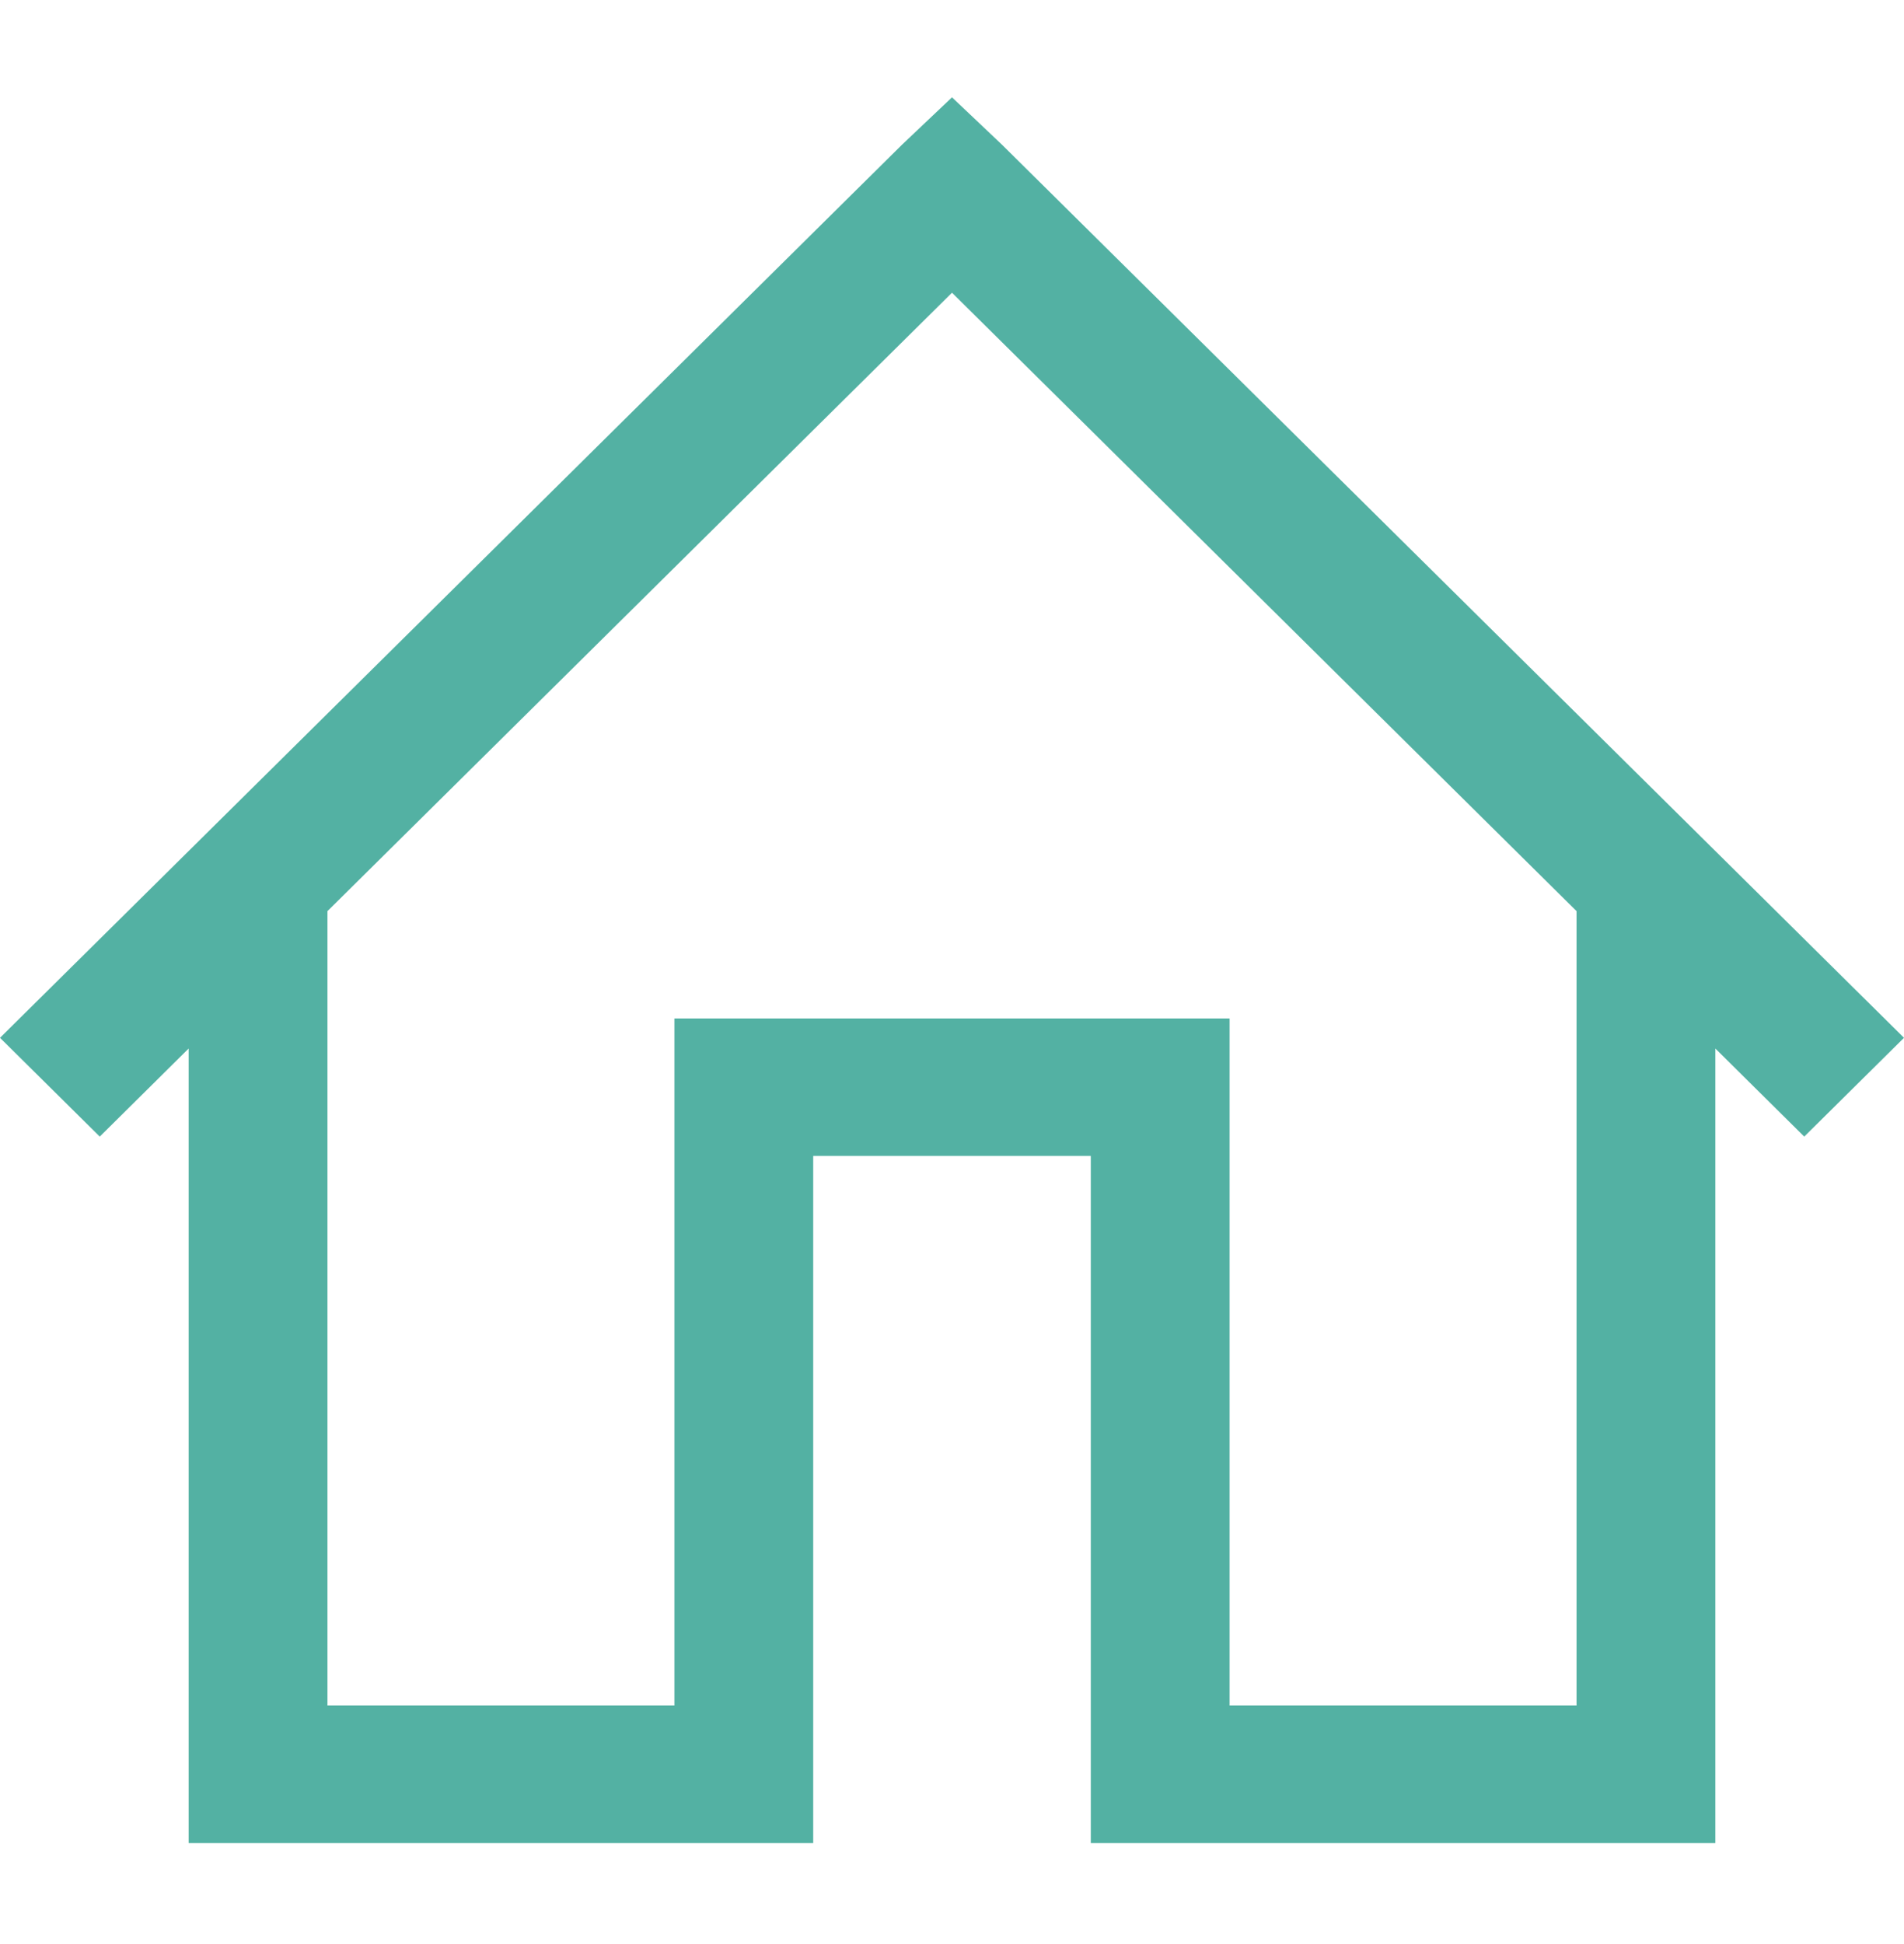 <svg width="48" height="49" viewBox="0 0 48 49" fill="none" xmlns="http://www.w3.org/2000/svg">
<g id="Icon / Large / System / Home">
<path id="Shape" fill-rule="evenodd" clip-rule="evenodd" d="M24 2.453L25.257 3.644L48 26.158L45.485 28.648L43.244 26.428V46.453H27.499V29.135H20.501V46.453H4.756V26.428L2.515 28.648L0 26.158L22.743 3.644L24 2.453ZM24 7.378L8.255 22.965V42.989H17.002V25.671H30.998V42.989H39.745V22.965L24 7.378Z" fill="#53B1A3"/>
<mask id="mask0_1717_23477" style="mask-type:luminance" maskUnits="userSpaceOnUse" x="0" y="2" width="48" height="45">
<path id="Shape_2" fill-rule="evenodd" clip-rule="evenodd" d="M24 2.453L25.257 3.644L48 26.158L45.485 28.648L43.244 26.428V46.453H27.499V29.135H20.501V46.453H4.756V26.428L2.515 28.648L0 26.158L22.743 3.644L24 2.453ZM24 7.378L8.255 22.965V42.989H17.002V25.671H30.998V42.989H39.745V22.965L24 7.378Z" fill="white"/>
</mask>
<g mask="url(#mask0_1717_23477)">
</g>
</g>
</svg>
